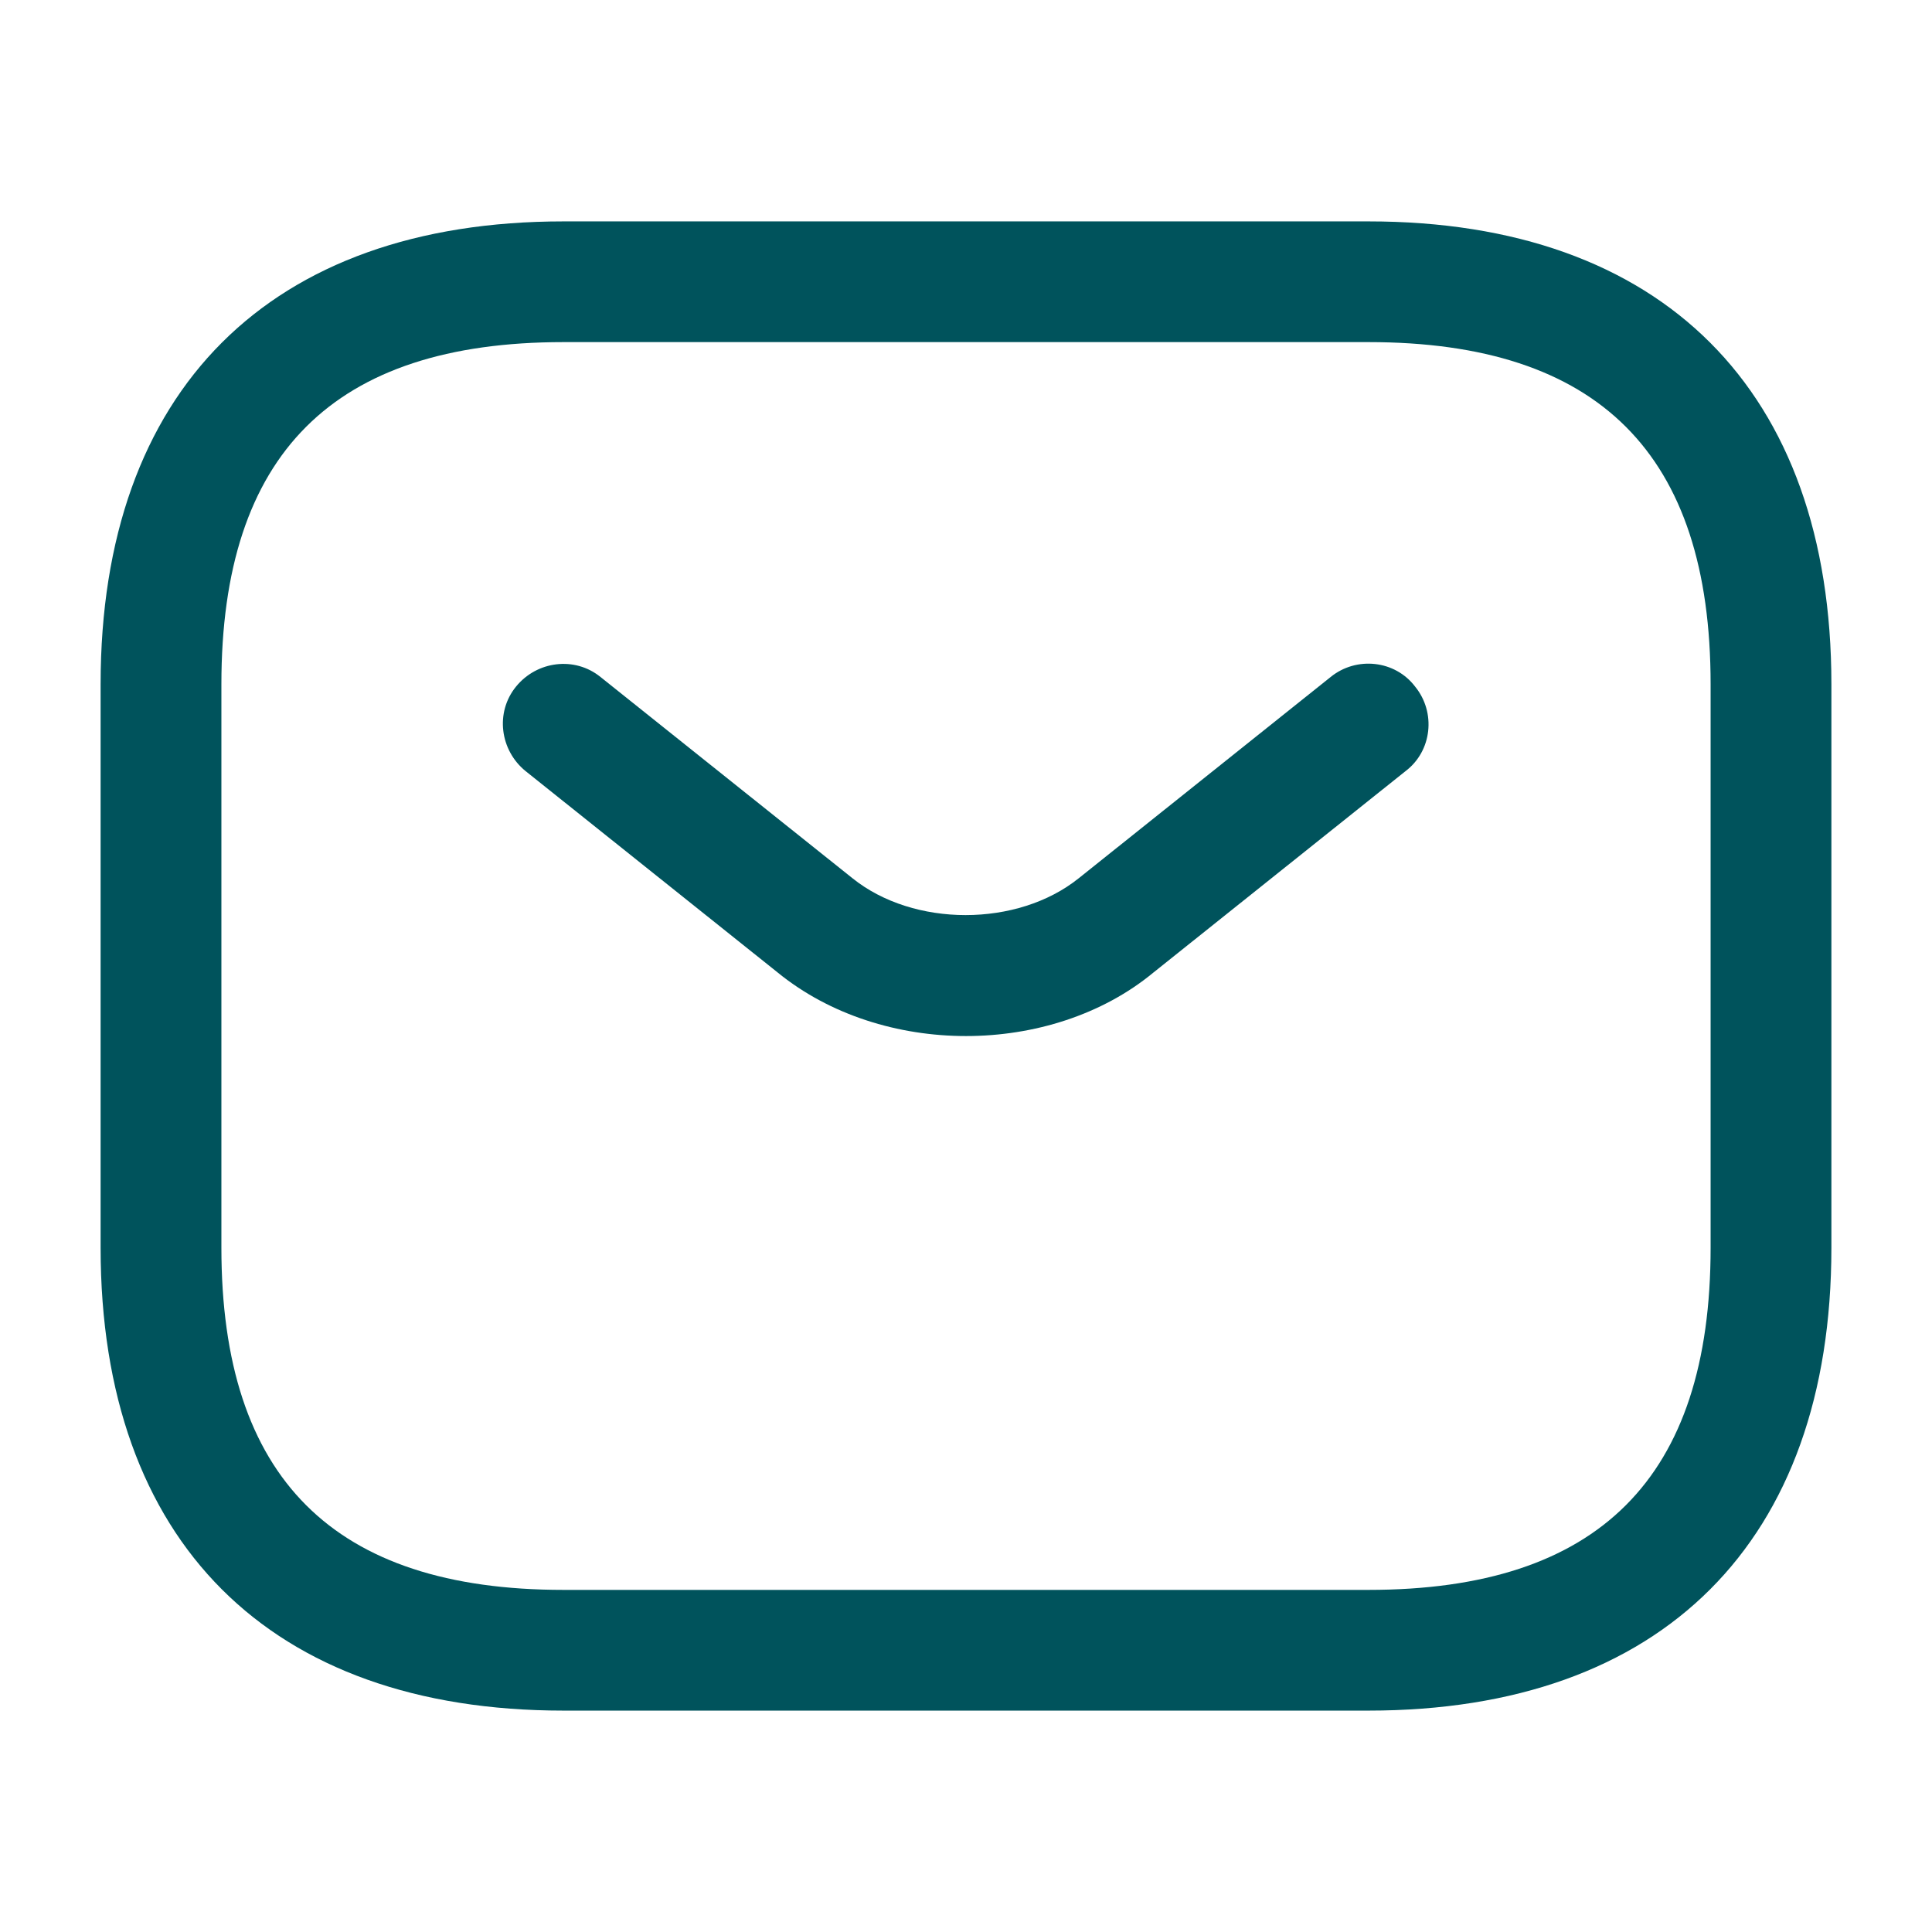<svg width="27" height="27" viewBox="0 0 27 27" fill="none" xmlns="http://www.w3.org/2000/svg">
<g id="vuesax/outline/sms">
<g id="sms">
<path id="Vector" d="M19.125 23.906H7.875C3.769 23.906 1.406 21.544 1.406 17.438V9.562C1.406 5.456 3.769 3.094 7.875 3.094H19.125C23.231 3.094 25.594 5.456 25.594 9.562V17.438C25.594 21.544 23.231 23.906 19.125 23.906ZM7.875 4.781C4.657 4.781 3.094 6.345 3.094 9.562V17.438C3.094 20.655 4.657 22.219 7.875 22.219H19.125C22.343 22.219 23.906 20.655 23.906 17.438V9.562C23.906 6.345 22.343 4.781 19.125 4.781H7.875Z" fill="#00535C"/>
<path id="Vector_2" d="M13.5 14.479C12.555 14.479 11.598 14.186 10.867 13.59L7.346 10.777C6.986 10.485 6.918 9.956 7.211 9.596C7.503 9.236 8.032 9.169 8.392 9.461L11.914 12.274C12.768 12.96 14.22 12.96 15.075 12.274L18.596 9.461C18.956 9.169 19.496 9.225 19.777 9.596C20.07 9.956 20.014 10.496 19.642 10.777L16.121 13.59C15.401 14.186 14.445 14.479 13.5 14.479Z" fill="#00535C"/>
</g>
</g>
</svg>
